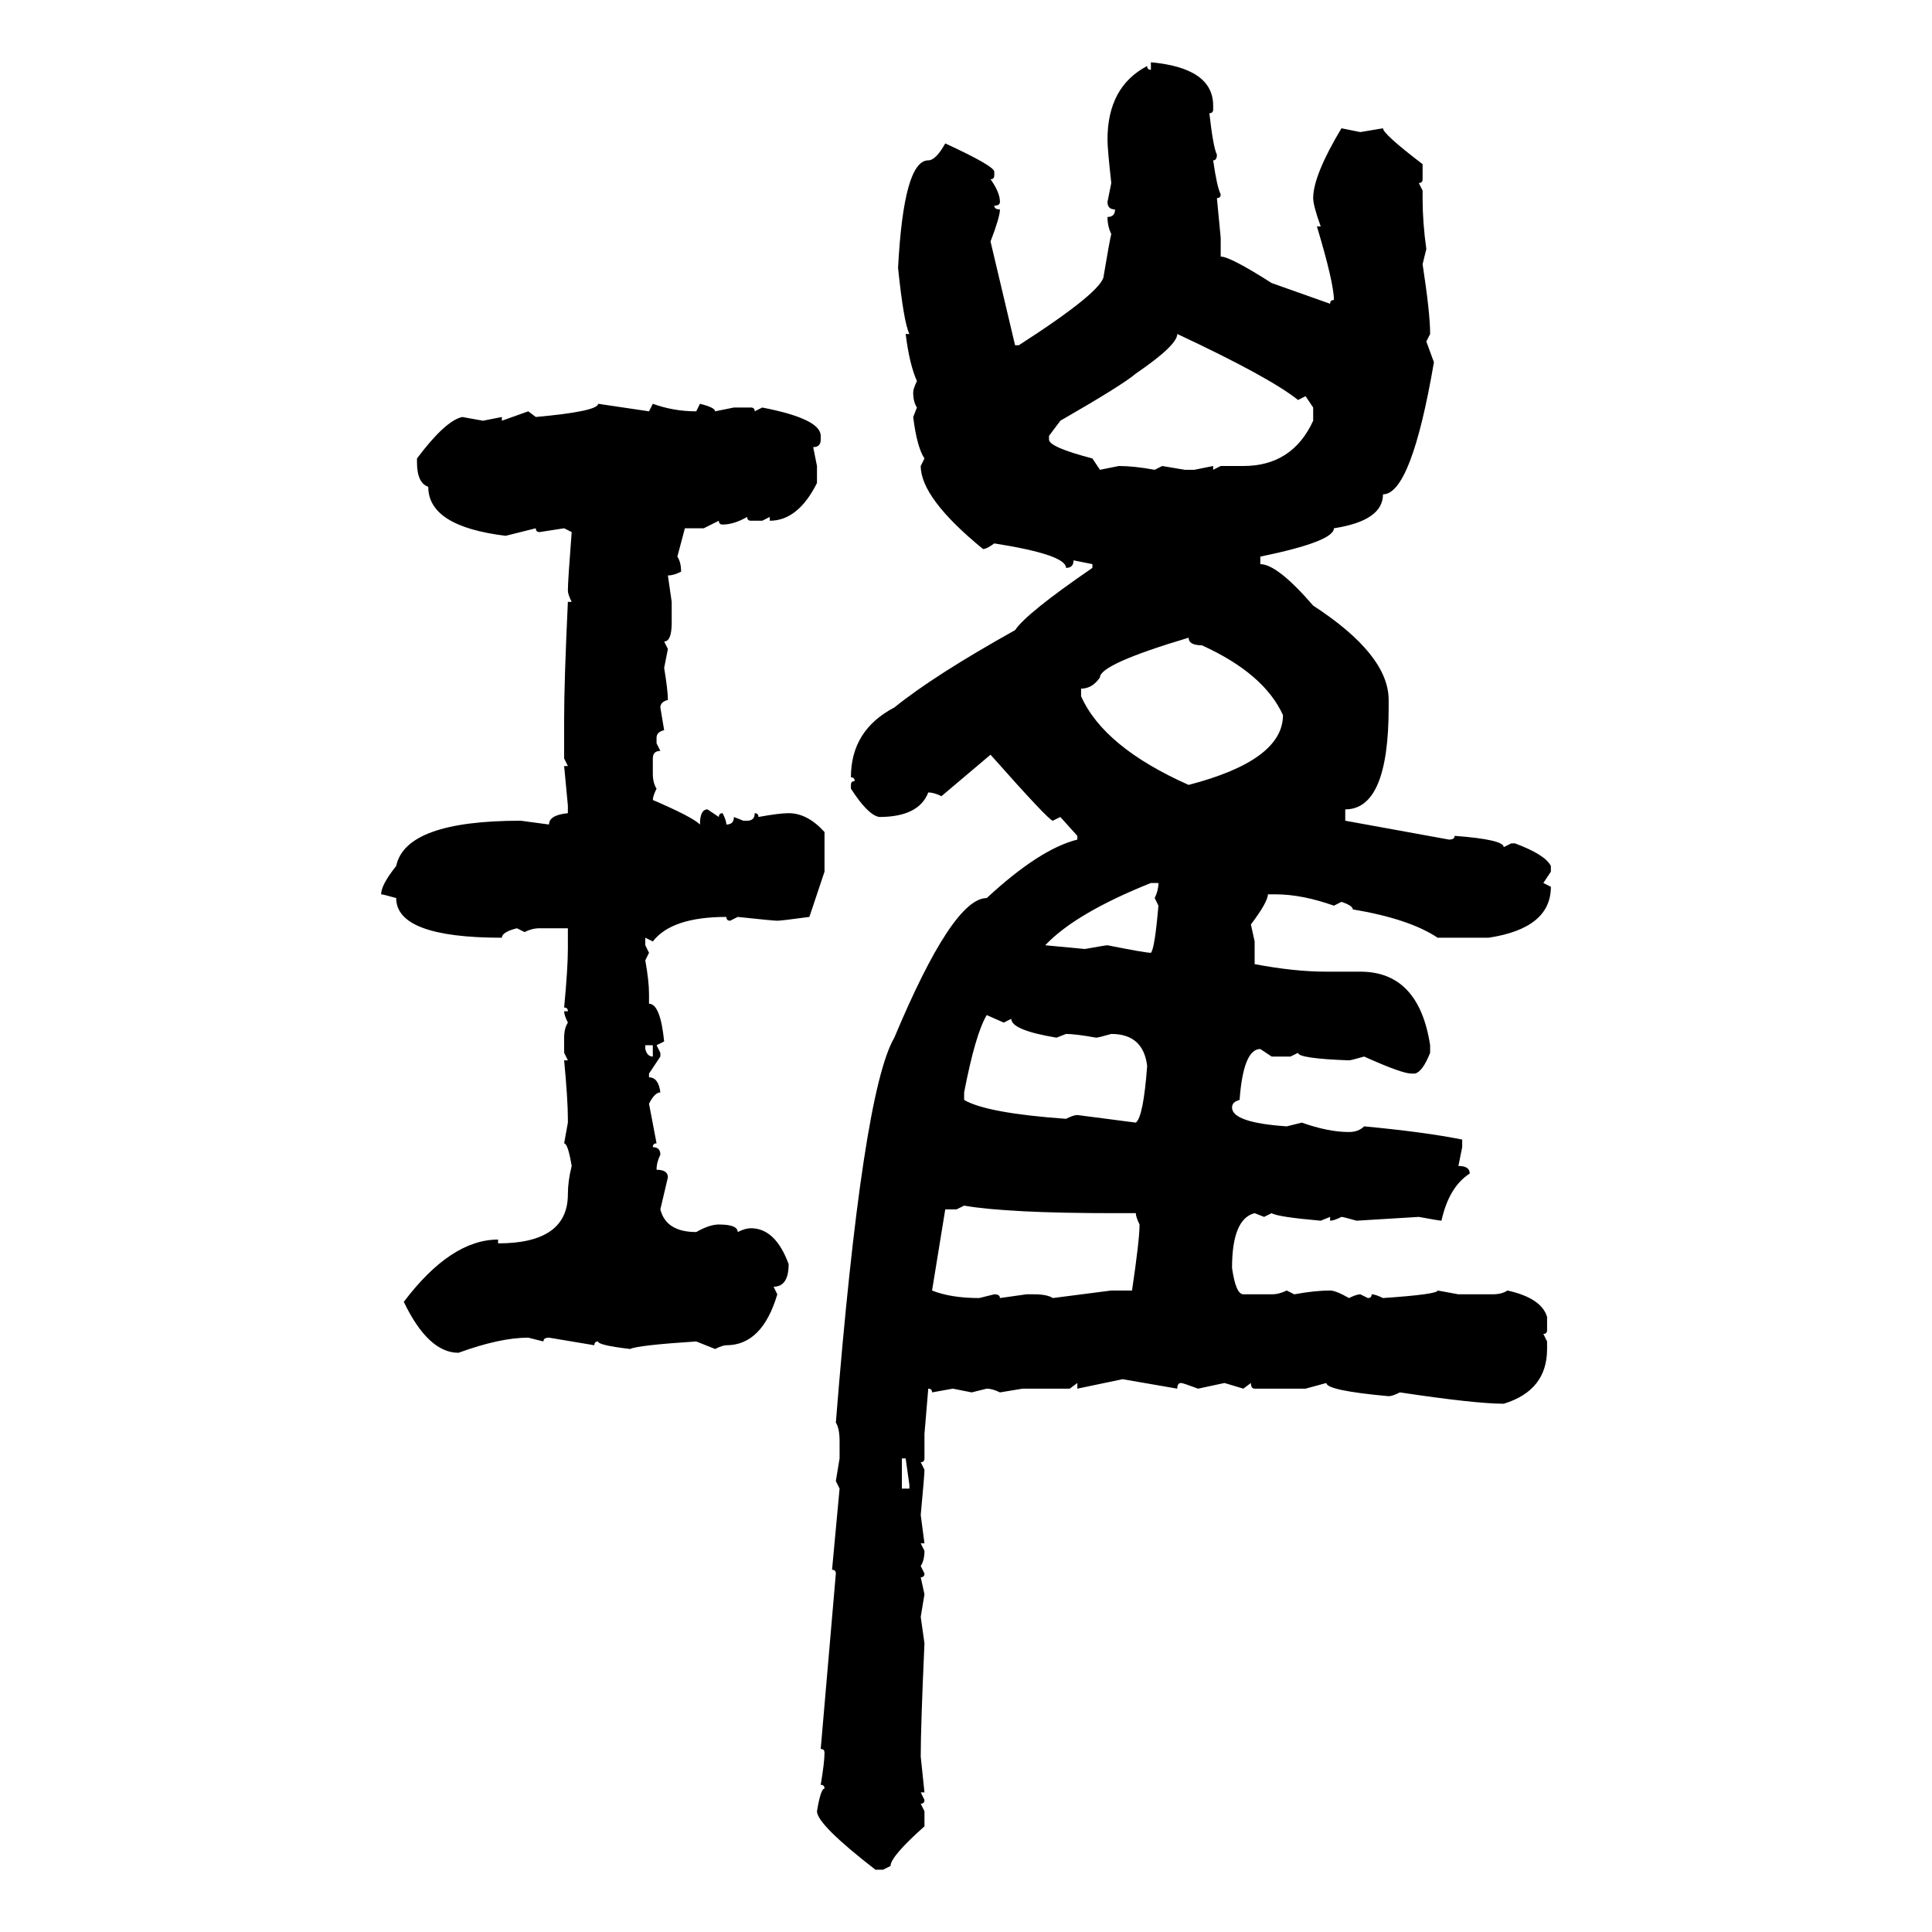 <svg xmlns="http://www.w3.org/2000/svg" xmlns:xlink="http://www.w3.org/1999/xlink" width="300" height="300"><path d="M178.71 10.84L178.71 9.67Q188.38 10.55 188.38 16.41L188.38 16.41L188.38 16.99Q188.38 17.58 187.79 17.58L187.79 17.58Q188.38 22.85 188.96 24.02L188.96 24.02Q188.96 24.90 188.38 24.90L188.38 24.90Q188.96 29.00 189.55 30.18L189.55 30.18Q189.55 30.76 188.96 30.76L188.96 30.76L189.55 36.91L189.55 39.84Q191.02 39.84 197.46 43.95L197.46 43.95L206.54 47.17Q206.54 46.58 207.13 46.58L207.13 46.58Q207.13 43.95 204.49 35.16L204.49 35.16L205.08 35.16Q203.91 31.93 203.91 30.76L203.91 30.76Q203.91 27.25 208.30 19.92L208.30 19.92L211.23 20.51L214.75 19.92Q214.75 20.80 220.90 25.49L220.90 25.49L220.90 27.83Q220.90 28.42 220.31 28.42L220.31 28.42L220.90 29.59L220.90 30.76Q220.90 34.57 221.48 38.67L221.48 38.67L220.90 41.02Q222.07 48.63 222.07 51.86L222.07 51.86L221.48 53.03L222.66 56.25Q219.14 76.76 214.75 76.76L214.75 76.76Q214.75 80.86 207.13 82.03L207.13 82.03Q207.13 84.08 195.70 86.43L195.70 86.43L195.70 87.60Q198.34 87.60 203.91 94.04L203.91 94.04Q215.63 101.66 215.63 108.69L215.63 108.69L215.63 109.86Q215.63 125.68 208.89 125.68L208.89 125.68L208.89 127.44L225 130.37Q225.88 130.37 225.88 129.79L225.88 129.79Q233.50 130.37 233.50 131.54L233.50 131.54L234.67 130.96L235.25 130.96Q239.94 132.71 240.82 134.47L240.82 134.47L240.82 135.35L239.65 137.11L240.82 137.70Q240.82 144.14 231.15 145.61L231.15 145.61L223.24 145.61Q218.85 142.68 210.06 141.21L210.06 141.21Q210.06 140.63 208.30 140.04L208.30 140.04L207.13 140.63Q202.15 138.87 198.05 138.87L198.05 138.87L196.88 138.87Q196.88 140.04 194.24 143.55L194.24 143.55L194.82 146.19L194.82 149.71Q200.98 150.88 205.96 150.88L205.96 150.88L211.23 150.88Q220.31 150.88 222.07 162.30L222.07 162.30L222.07 163.48Q220.90 166.41 219.73 166.70L219.73 166.70L219.14 166.70Q217.68 166.70 211.82 164.06L211.82 164.06Q209.77 164.65 209.47 164.65L209.47 164.65Q201.56 164.36 201.56 163.48L201.56 163.48L200.39 164.06L197.46 164.06L195.70 162.89Q193.07 162.89 192.48 170.80L192.48 170.80Q191.31 171.09 191.31 171.97L191.31 171.97Q191.31 174.32 199.80 174.90L199.80 174.90L202.15 174.32Q206.25 175.78 209.47 175.78L209.47 175.78Q210.94 175.78 211.82 174.90L211.82 174.90Q221.19 175.78 227.05 176.95L227.05 176.95L227.05 178.13L226.46 181.05Q228.22 181.05 228.22 182.23L228.22 182.23Q225 184.28 223.83 189.55L223.83 189.55Q223.54 189.55 220.31 188.96L220.31 188.96L210.64 189.55Q208.59 188.96 208.30 188.96L208.30 188.96Q207.13 189.55 206.54 189.55L206.54 189.55L206.54 188.96L205.08 189.55Q198.34 188.96 197.46 188.38L197.46 188.38L196.29 188.96L194.82 188.38Q191.31 189.26 191.31 196.88L191.31 196.88Q191.89 200.98 193.07 200.98L193.07 200.98L197.46 200.98Q198.63 200.98 199.80 200.39L199.80 200.39L200.98 200.98Q204.20 200.39 206.54 200.39L206.54 200.39Q207.42 200.39 209.47 201.56L209.47 201.56Q210.64 200.98 211.23 200.98L211.23 200.98L212.40 201.56Q212.99 201.56 212.99 200.98L212.99 200.98Q213.57 200.98 214.75 201.56L214.75 201.56Q223.24 200.98 223.24 200.39L223.24 200.39L226.46 200.98L231.74 200.98Q233.20 200.98 234.08 200.39L234.08 200.39Q239.36 201.56 240.23 204.49L240.23 204.49L240.23 206.54Q240.23 207.13 239.65 207.13L239.65 207.13L240.23 208.30L240.23 209.47Q240.23 215.92 233.50 217.97L233.50 217.97Q229.10 217.97 217.38 216.21L217.38 216.21Q216.21 216.80 215.63 216.80L215.63 216.80Q205.96 215.92 205.96 214.75L205.96 214.75L202.73 215.63L194.82 215.63Q194.24 215.63 194.24 214.75L194.24 214.75L193.07 215.63L190.14 214.75L186.04 215.63Q183.69 214.75 183.40 214.75L183.40 214.75Q182.81 214.75 182.81 215.63L182.81 215.63L174.32 214.16L167.29 215.63L167.29 214.75L166.11 215.63L158.79 215.63L155.27 216.21Q154.10 215.63 153.22 215.63L153.22 215.63L150.88 216.21L147.95 215.63L144.73 216.21Q144.73 215.63 144.14 215.63L144.14 215.63L143.55 222.66L143.55 226.46Q143.55 227.05 142.97 227.05L142.97 227.05L143.55 228.22Q143.55 229.10 142.97 235.25L142.97 235.25L143.55 239.65L142.97 239.65L143.55 240.82Q143.55 242.29 142.97 243.16L142.97 243.16L143.55 244.34Q143.55 244.92 142.97 244.92L142.97 244.92L143.55 247.56L142.97 251.07L143.55 255.18Q142.97 268.07 142.97 272.75L142.97 272.75L143.55 278.32L142.97 278.32L143.55 279.49Q143.55 280.08 142.97 280.08L142.97 280.08L143.55 281.25L143.55 283.59Q138.28 288.28 138.28 289.75L138.28 289.75L137.11 290.33L135.94 290.33Q126.86 283.30 126.86 281.25L126.86 281.25Q127.44 277.73 128.03 277.73L128.03 277.73Q128.03 277.15 127.44 277.15L127.44 277.15Q128.03 273.63 128.03 272.17L128.03 272.17Q128.03 271.58 127.44 271.58L127.44 271.58L129.79 244.34Q129.79 243.75 129.20 243.75L129.20 243.75L130.37 231.15L129.79 229.98L130.37 226.46L130.37 223.83Q130.37 221.78 129.79 220.90L129.79 220.90Q133.89 169.63 138.87 161.13L138.87 161.13Q147.95 139.45 153.22 139.45L153.22 139.45Q161.43 131.84 167.29 130.37L167.29 130.37L167.29 129.79L164.65 126.86L163.48 127.44Q162.89 127.44 153.81 117.19L153.81 117.19L146.19 123.63Q145.02 123.05 144.14 123.05L144.14 123.05Q142.68 126.86 136.52 126.86L136.52 126.86Q134.77 126.56 132.13 122.46L132.13 122.46L132.13 121.88Q132.13 121.29 132.71 121.29L132.71 121.29Q132.71 120.70 132.13 120.70L132.13 120.70Q132.13 113.38 138.87 109.86L138.87 109.86Q145.02 104.88 157.62 97.85L157.62 97.85Q159.38 95.21 169.63 88.18L169.63 88.18L169.63 87.60L166.70 87.01Q166.70 88.18 165.53 88.18L165.53 88.18Q165.53 86.13 154.39 84.38L154.39 84.38Q153.22 85.25 152.64 85.25L152.64 85.25Q142.97 77.34 142.97 72.36L142.97 72.36L143.55 71.19Q142.38 69.43 141.80 64.75L141.80 64.75L142.38 63.28Q141.80 62.40 141.80 60.94L141.80 60.94Q141.80 60.35 142.38 59.18L142.38 59.18Q141.21 56.54 140.63 51.86L140.63 51.86L141.21 51.86Q140.33 50.10 139.45 41.60L139.45 41.60Q140.33 24.90 144.14 24.90L144.14 24.90Q145.31 24.90 146.78 22.27L146.78 22.27Q154.39 25.78 154.39 26.66L154.39 26.66L154.39 27.25Q154.39 27.83 153.81 27.83L153.81 27.83Q155.27 29.88 155.27 31.35L155.27 31.35Q155.27 31.93 154.39 31.93L154.39 31.93Q154.39 32.52 155.27 32.52L155.27 32.52Q155.27 33.69 153.81 37.50L153.81 37.50L157.62 53.61L158.20 53.61Q171.39 45.12 171.39 42.77L171.39 42.77Q172.27 37.50 172.56 36.33L172.56 36.33Q171.97 35.16 171.97 33.69L171.97 33.69Q173.14 33.69 173.14 32.52L173.14 32.52Q171.97 32.52 171.97 31.35L171.97 31.35L172.56 28.42Q171.97 23.14 171.97 21.68L171.97 21.68Q171.97 13.48 178.13 10.25L178.13 10.25Q178.13 10.84 178.71 10.84L178.71 10.84ZM182.81 51.86L182.81 51.86Q182.81 53.61 176.37 58.01L176.37 58.01Q174.32 59.77 164.65 65.33L164.65 65.33L162.89 67.68L162.89 68.26Q162.89 69.43 169.63 71.19L169.63 71.19L170.80 72.95L173.73 72.36Q176.07 72.36 179.30 72.95L179.30 72.95L180.47 72.36L183.98 72.95L185.45 72.95L188.38 72.36L188.38 72.95L189.55 72.36L193.07 72.36Q200.68 72.36 203.91 65.33L203.91 65.33L203.91 63.28L202.73 61.52L201.56 62.11Q197.17 58.59 182.81 51.86ZM92.87 62.70L92.87 62.70L100.78 63.87L101.37 62.70Q104.59 63.87 108.11 63.87L108.11 63.87L108.69 62.70Q111.04 63.28 111.04 63.87L111.04 63.87L113.96 63.28L116.60 63.28Q117.19 63.28 117.19 63.87L117.19 63.87L118.36 63.28Q127.44 65.04 127.44 67.68L127.44 67.68L127.44 68.26Q127.44 69.43 126.27 69.43L126.27 69.43L126.86 72.36L126.86 75Q123.93 80.86 119.53 80.86L119.53 80.86L119.53 80.27L118.36 80.86L116.60 80.86Q116.02 80.86 116.02 80.27L116.02 80.27Q113.96 81.45 112.21 81.45L112.21 81.45Q111.62 81.45 111.62 80.86L111.62 80.86L109.28 82.03L106.35 82.03L105.18 86.43Q105.76 87.30 105.76 88.77L105.76 88.77Q104.59 89.36 103.71 89.36L103.71 89.36L104.30 93.46L104.30 96.68Q104.30 99.61 103.13 99.61L103.13 99.61L103.71 100.78L103.13 103.71Q103.71 107.23 103.71 108.69L103.71 108.69Q102.54 108.98 102.54 109.86L102.54 109.86L103.13 113.38Q101.95 113.67 101.95 114.55L101.95 114.55L101.95 115.43L102.54 116.60Q101.37 116.60 101.37 117.77L101.37 117.77L101.37 120.12Q101.37 121.58 101.95 122.46L101.95 122.46Q101.37 123.63 101.37 124.22L101.37 124.22Q107.52 126.86 108.69 128.03L108.69 128.03Q108.69 125.68 109.86 125.68L109.86 125.68L111.62 126.86Q111.62 126.27 112.21 126.27L112.21 126.27Q112.79 127.44 112.79 128.03L112.79 128.03Q113.96 128.03 113.96 126.86L113.96 126.86L115.43 127.44L116.02 127.44Q117.19 127.44 117.19 126.27L117.19 126.27Q117.77 126.27 117.77 126.86L117.77 126.86Q121.00 126.27 122.46 126.27L122.46 126.27Q125.39 126.27 128.03 129.20L128.03 129.20L128.03 135.35L125.68 142.38Q121.29 142.97 120.70 142.97L120.70 142.97Q120.12 142.97 114.55 142.38L114.55 142.38L113.38 142.97Q112.79 142.97 112.79 142.38L112.79 142.38Q104.30 142.38 101.37 146.19L101.37 146.19L100.20 145.61L100.20 146.78L100.78 147.95L100.20 149.12Q100.78 152.34 100.78 154.39L100.78 154.39L100.78 155.86Q102.54 155.86 103.13 161.72L103.13 161.72L101.95 162.30L102.54 163.48L102.54 164.06L100.78 166.70L100.78 167.29Q102.25 167.29 102.54 169.63L102.54 169.63Q101.66 169.63 100.78 171.39L100.78 171.39L101.95 177.54Q101.37 177.54 101.37 178.13L101.37 178.13Q102.54 178.13 102.54 179.30L102.54 179.30Q101.95 180.47 101.95 181.64L101.95 181.64Q103.71 181.64 103.71 182.81L103.71 182.81L102.54 187.79Q103.42 191.31 108.11 191.31L108.11 191.31Q110.16 190.14 111.62 190.14L111.62 190.14Q114.55 190.14 114.55 191.31L114.55 191.31Q115.72 190.72 116.60 190.72L116.60 190.72Q120.41 190.72 122.46 196.29L122.46 196.29Q122.46 199.80 120.12 199.80L120.12 199.80L120.70 200.98Q118.36 208.89 112.79 208.89L112.79 208.89Q112.21 208.89 111.04 209.47L111.04 209.47L108.11 208.30Q99.02 208.89 97.85 209.47L97.85 209.47Q92.87 208.89 92.87 208.30L92.87 208.30Q92.29 208.30 92.29 208.89L92.29 208.89L85.25 207.71Q84.38 207.71 84.38 208.30L84.38 208.30L82.03 207.71Q77.64 207.71 71.19 210.06L71.19 210.06Q66.50 210.06 62.70 202.15L62.70 202.15Q70.02 192.48 77.34 192.48L77.34 192.48L77.34 193.07Q88.18 193.07 88.18 185.45L88.18 185.45Q88.18 183.40 88.77 181.05L88.77 181.05Q88.18 177.54 87.60 177.54L87.60 177.54L88.18 174.32L88.18 173.73Q88.18 170.80 87.60 164.65L87.60 164.65L88.18 164.65L87.60 163.48L87.60 161.13Q87.60 159.67 88.18 158.79L88.18 158.79Q87.60 157.62 87.60 157.03L87.60 157.03L88.18 157.03Q88.18 156.45 87.60 156.45L87.60 156.45Q88.18 150.29 88.18 147.36L88.18 147.36L88.18 144.14L83.79 144.14Q82.62 144.14 81.45 144.73L81.45 144.73L80.27 144.14Q77.93 144.73 77.93 145.61L77.93 145.61Q61.52 145.61 61.52 139.45L61.52 139.45Q59.47 138.87 59.18 138.87L59.18 138.87Q59.18 137.40 61.52 134.47L61.52 134.47Q62.99 127.44 80.86 127.44L80.86 127.44L85.25 128.03Q85.25 126.56 88.18 126.27L88.18 126.27L88.18 125.10L87.60 118.95L88.18 118.95L87.60 117.77L87.60 111.62Q87.60 105.76 88.18 93.46L88.18 93.46L88.77 93.46Q88.18 92.29 88.18 91.70L88.18 91.70Q88.18 90.23 88.77 82.62L88.77 82.62L87.60 82.03L83.79 82.62Q83.20 82.62 83.20 82.03L83.20 82.03L78.52 83.20Q66.50 81.74 66.50 75.59L66.50 75.59Q64.75 75 64.75 71.78L64.75 71.78L64.75 71.19Q69.14 65.33 71.78 64.75L71.78 64.75L75 65.33L77.93 64.75L77.93 65.33L82.03 63.87L83.20 64.75Q92.87 63.87 92.87 62.70ZM167.87 106.93L167.87 106.93L167.87 108.11Q171.39 116.02 184.57 121.88L184.57 121.88Q199.22 118.07 199.22 111.04L199.22 111.04Q196.29 104.59 186.62 100.20L186.62 100.20Q184.57 100.20 184.57 99.02L184.57 99.02Q170.80 103.13 170.80 105.18L170.80 105.18Q169.63 106.93 167.87 106.93ZM162.30 146.78L162.30 146.78L168.46 147.36Q171.68 146.78 171.97 146.78L171.97 146.78Q177.83 147.95 178.71 147.95L178.71 147.95Q179.30 147.36 179.88 140.63L179.88 140.63L179.30 139.45Q179.88 138.28 179.88 137.11L179.88 137.11L178.71 137.11Q166.99 141.80 162.30 146.78ZM155.86 158.79L153.22 157.62Q151.46 160.55 149.71 169.63L149.71 169.63L149.71 170.80Q153.22 172.85 165.53 173.73L165.53 173.73Q166.70 173.14 167.29 173.14L167.29 173.14L176.37 174.32Q177.54 173.44 178.13 165.53L178.13 165.53Q177.54 160.55 172.56 160.55L172.56 160.55Q170.51 161.13 170.21 161.13L170.21 161.13Q166.99 160.55 165.53 160.55L165.53 160.55L164.06 161.13Q157.03 159.96 157.03 158.20L157.03 158.20L155.86 158.79ZM101.37 162.30L100.20 162.30L100.20 162.89Q100.49 164.06 101.37 164.06L101.37 164.06L101.37 162.30ZM148.54 187.79L146.78 187.79L144.73 200.39Q147.66 201.56 152.05 201.56L152.05 201.56L154.39 200.98Q155.27 200.98 155.27 201.56L155.27 201.56L159.38 200.98L160.55 200.98Q162.60 200.98 163.48 201.56L163.48 201.56L172.56 200.39L175.78 200.39Q176.95 192.48 176.95 190.14L176.95 190.14Q176.37 188.96 176.37 188.38L176.37 188.38L173.14 188.38Q156.45 188.38 149.71 187.21L149.71 187.21L148.54 187.79ZM140.63 226.46L140.04 226.46L140.04 231.15L141.21 231.15L141.21 230.57L140.63 226.46Z"/></svg>